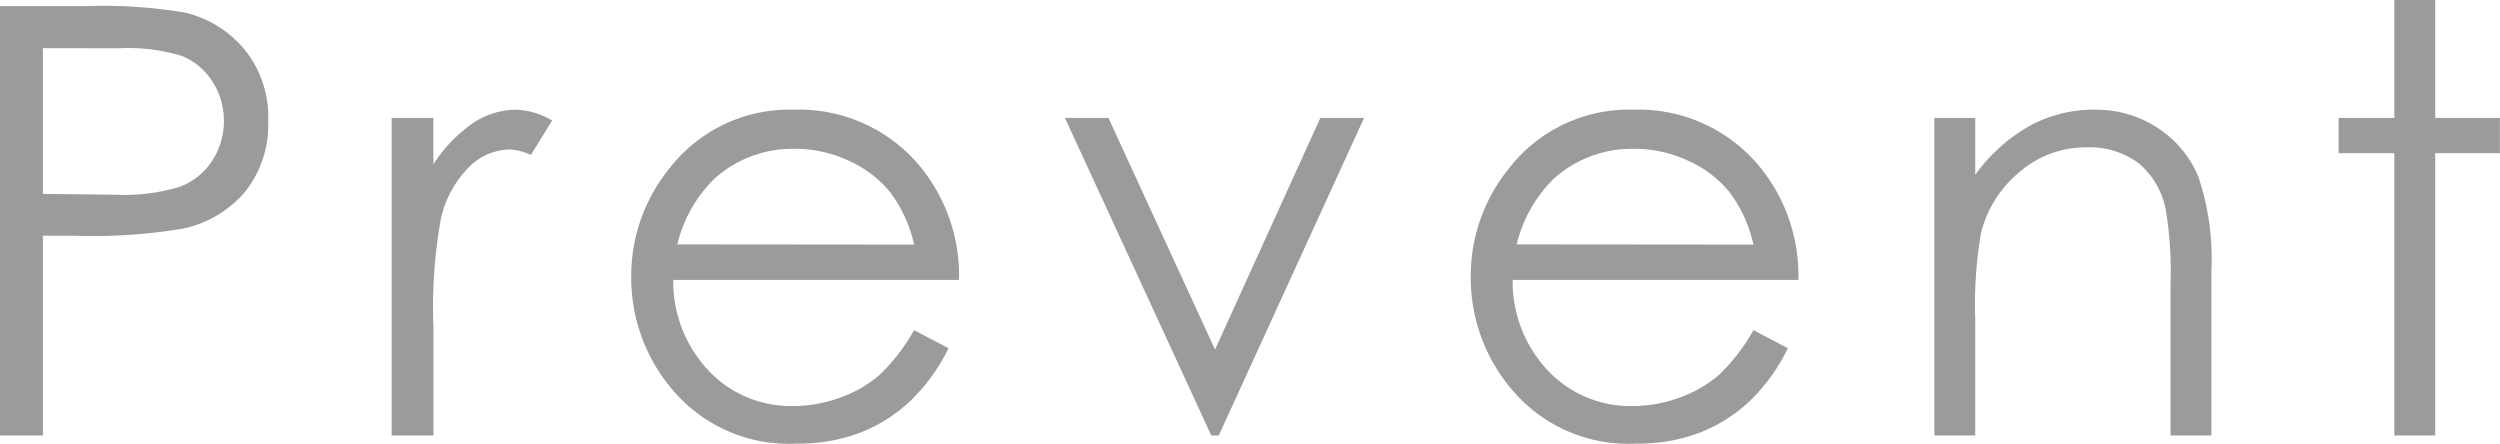<svg xmlns="http://www.w3.org/2000/svg" width="66.912" height="11.875" viewBox="0 0 66.912 11.875">
  <path id="prevent_txt" d="M1.391-11.492H3.68a13.179,13.179,0,0,1,2.656.172,2.947,2.947,0,0,1,1.609,1A2.869,2.869,0,0,1,8.57-8.43a2.9,2.9,0,0,1-.609,1.895,3,3,0,0,1-1.68,1,14.847,14.847,0,0,1-2.922.188h-.82V0H1.391Zm1.148,1.125v3.9l1.945.023A5.088,5.088,0,0,0,6.211-6.66a1.77,1.77,0,0,0,.859-.694,1.921,1.921,0,0,0,.313-1.072A1.9,1.9,0,0,0,7.07-9.482a1.724,1.724,0,0,0-.824-.682,4.96,4.96,0,0,0-1.676-.2ZM11.873-8.5h1.117v1.242a3.922,3.922,0,0,1,1.055-1.1A2.08,2.08,0,0,1,15.2-8.719a2,2,0,0,1,.969.289l-.57.922a1.521,1.521,0,0,0-.578-.148,1.581,1.581,0,0,0-1.055.449,2.84,2.84,0,0,0-.773,1.395,13.373,13.373,0,0,0-.2,2.938V0H11.873ZM25.856-2.82l.922.484A5.027,5.027,0,0,1,25.73-.9a4.162,4.162,0,0,1-1.337.832,4.664,4.664,0,0,1-1.681.285,4.063,4.063,0,0,1-3.253-1.363,4.6,4.6,0,0,1-1.173-3.082,4.544,4.544,0,0,1,.993-2.883,4.06,4.06,0,0,1,3.37-1.609A4.193,4.193,0,0,1,26.121-7.07a4.6,4.6,0,0,1,.938,2.906H19.411a3.461,3.461,0,0,0,.946,2.428,3.019,3.019,0,0,0,2.261.947,3.634,3.634,0,0,0,1.263-.226,3.322,3.322,0,0,0,1.044-.6A5.1,5.1,0,0,0,25.856-2.82Zm0-2.289a3.627,3.627,0,0,0-.638-1.4,3.016,3.016,0,0,0-1.107-.844,3.39,3.39,0,0,0-1.447-.32,3.117,3.117,0,0,0-2.151.8,3.636,3.636,0,0,0-.993,1.758ZM29.894-8.5h1.164l2.853,6.2L36.73-8.5H37.9L34.011,0h-.2ZM48.322-2.82l.922.484A5.027,5.027,0,0,1,48.2-.9a4.162,4.162,0,0,1-1.337.832,4.664,4.664,0,0,1-1.681.285,4.063,4.063,0,0,1-3.253-1.363,4.6,4.6,0,0,1-1.173-3.082,4.544,4.544,0,0,1,.993-2.883,4.06,4.06,0,0,1,3.37-1.609A4.193,4.193,0,0,1,48.587-7.07a4.6,4.6,0,0,1,.938,2.906H41.877a3.461,3.461,0,0,0,.946,2.428,3.019,3.019,0,0,0,2.261.947,3.634,3.634,0,0,0,1.263-.226,3.322,3.322,0,0,0,1.044-.6A5.1,5.1,0,0,0,48.322-2.82Zm0-2.289a3.627,3.627,0,0,0-.638-1.4,3.016,3.016,0,0,0-1.107-.844,3.39,3.39,0,0,0-1.447-.32,3.117,3.117,0,0,0-2.151.8,3.636,3.636,0,0,0-.993,1.758ZM53.164-8.5h1.094v1.523a4.572,4.572,0,0,1,1.453-1.309,3.571,3.571,0,0,1,1.734-.434,3.014,3.014,0,0,1,1.691.484,2.885,2.885,0,0,1,1.09,1.3,6.9,6.9,0,0,1,.352,2.555V0H59.484V-4.055a9.99,9.99,0,0,0-.122-1.961,2.154,2.154,0,0,0-.729-1.27,2.2,2.2,0,0,0-1.406-.426,2.7,2.7,0,0,0-1.778.656A3.074,3.074,0,0,0,54.414-5.43a11.3,11.3,0,0,0-.156,2.313V0H53.164Zm12.311-3.156h1.094V-8.5H68.3v.945H66.569V0H65.475V-7.555H63.983V-8.5h1.492Z" transform="translate(-1.391 11.656)" fill="#9b9b9b"/>
</svg>
